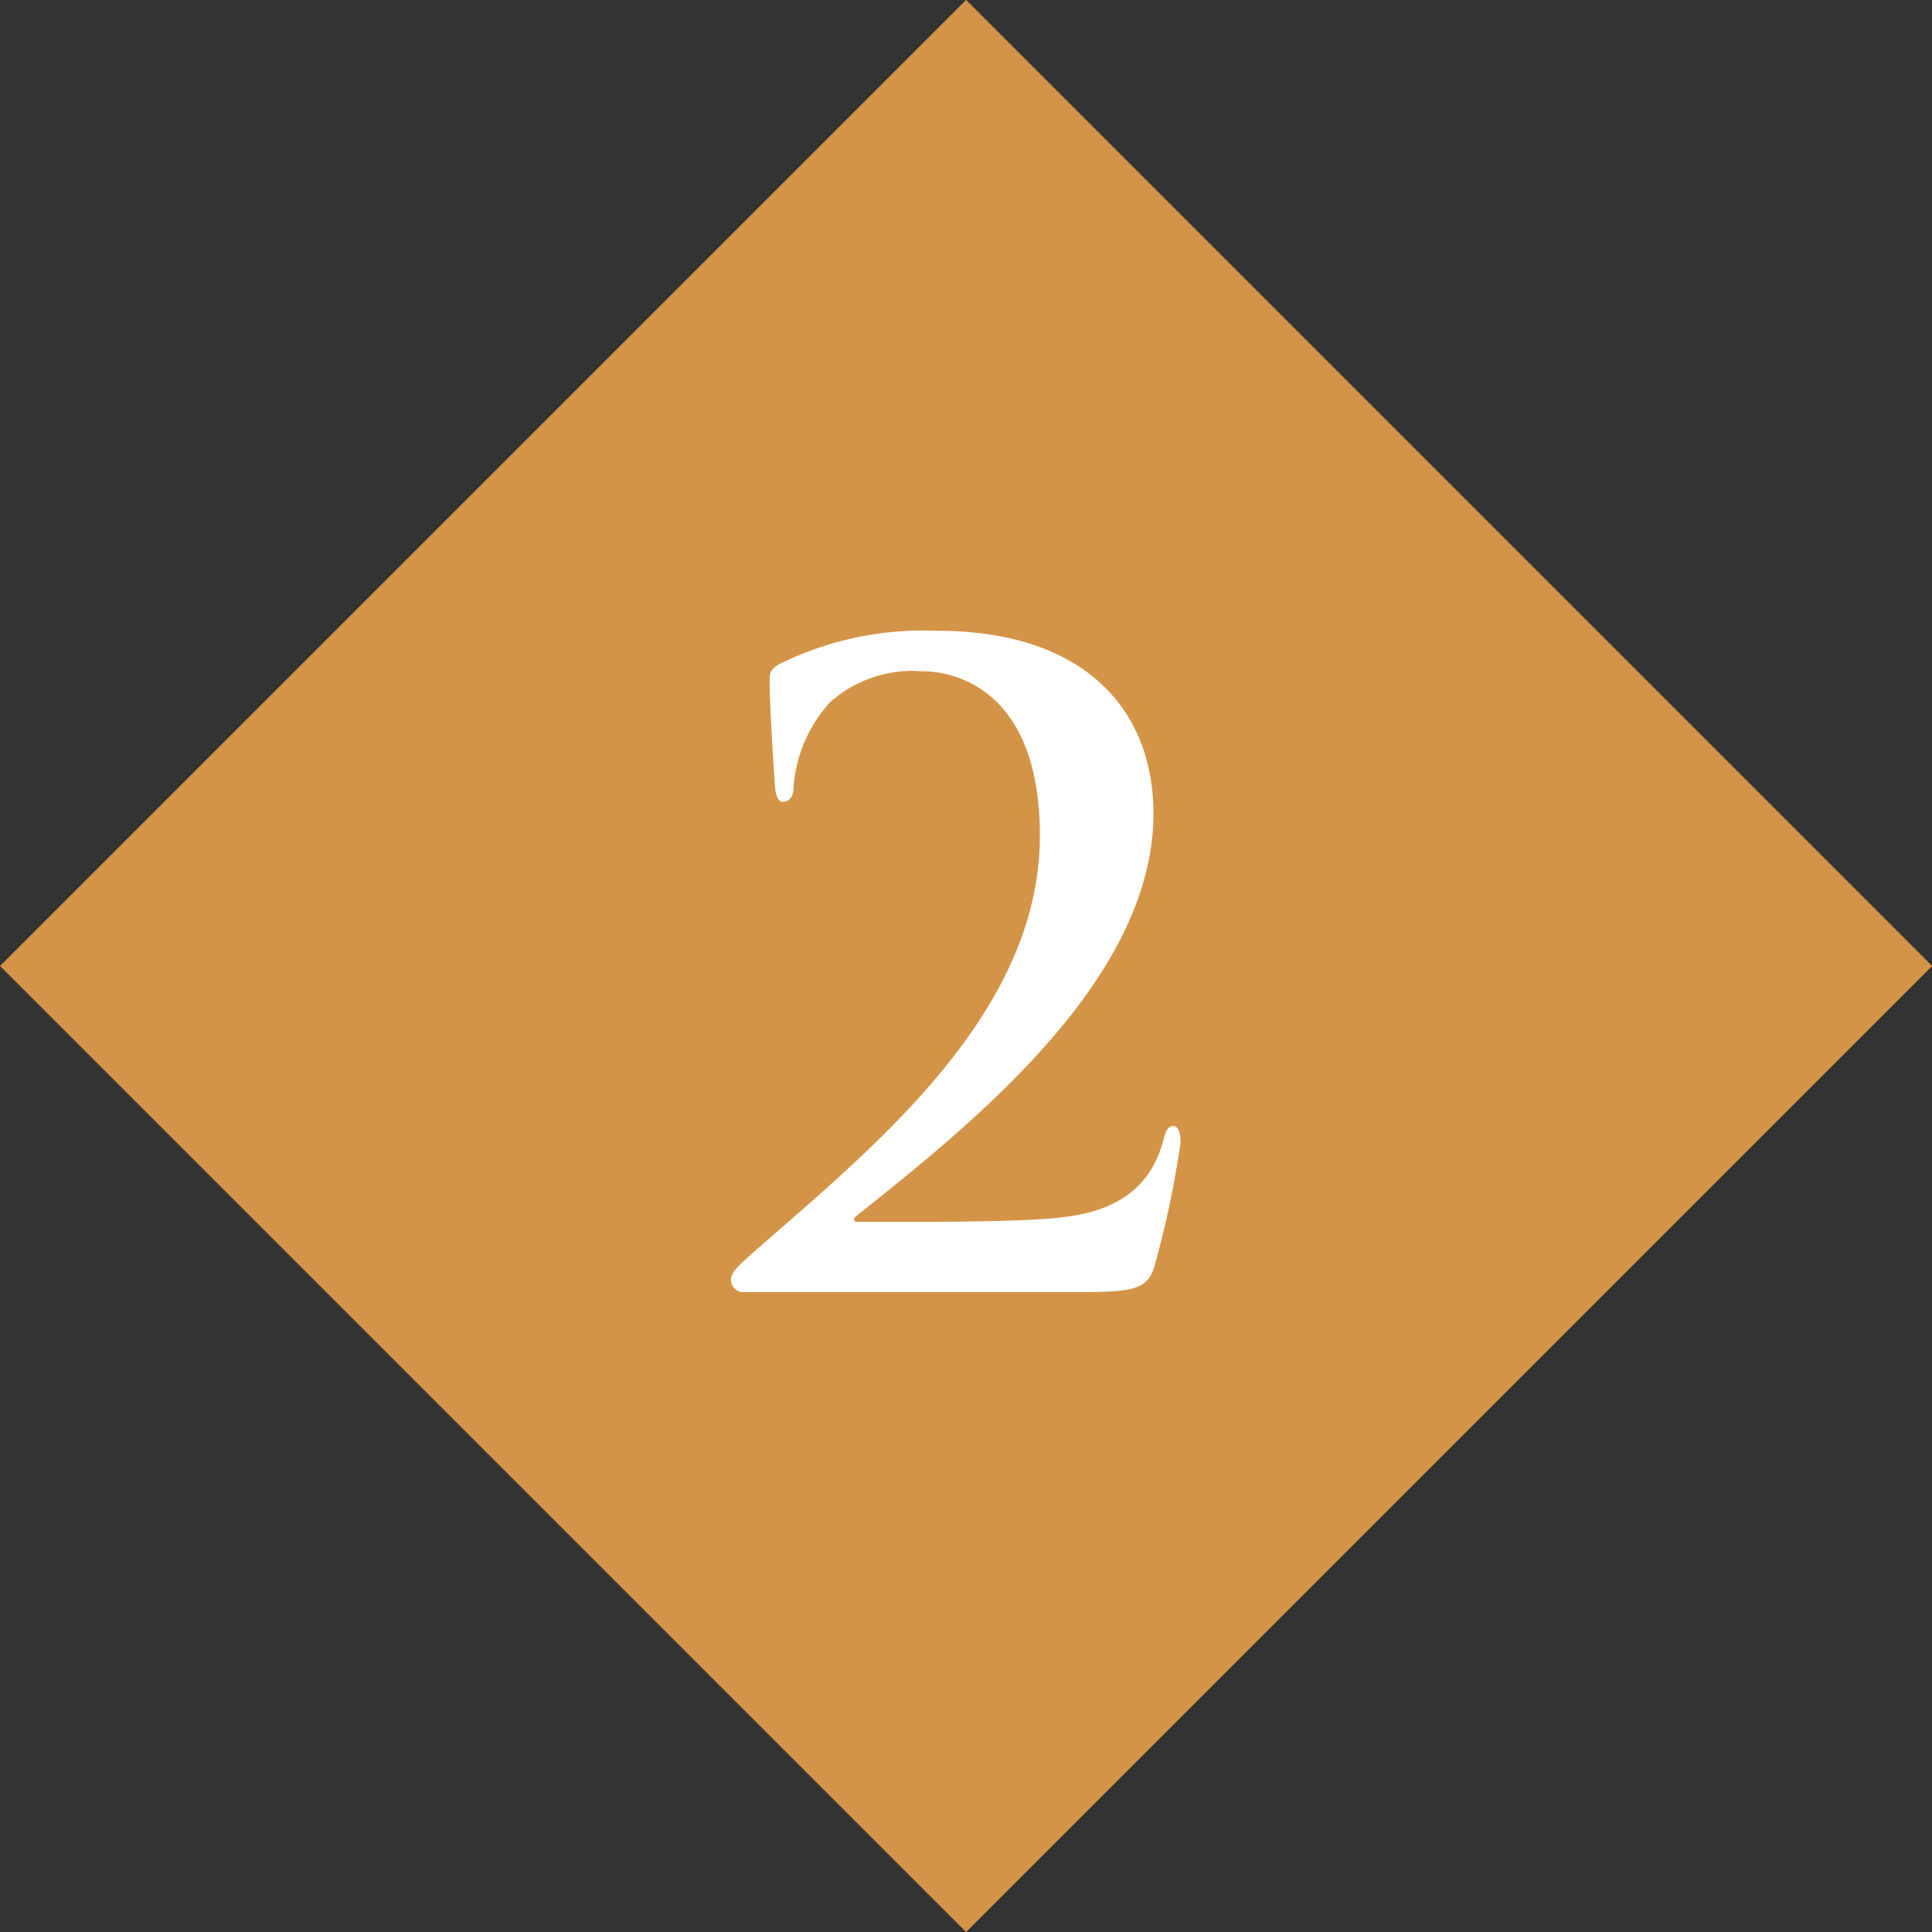 <svg xmlns="http://www.w3.org/2000/svg" width="74" height="74" viewBox="0 0 74 74">
  <rect x="0" y="0" width="74" height="74" fill="#333333" stroke="none"/>
  <g>
    <rect x="10.84" y="10.84" width="52.33" height="52.33" transform="translate(-15.33 37) rotate(-45)" style="fill: #d49448"/>
    <path d="M28.42,49.49A.47.47,0,0,1,28,49c0-.26.33-.56.66-.86C33.25,44.1,39.83,38.94,39.83,32c0-5.23-2.88-6.29-4.53-6.29a4.74,4.74,0,0,0-3.51,1.19,5.41,5.41,0,0,0-1.39,3.18c0,.33-.09.63-.43.63-.16,0-.26-.23-.29-.63s-.2-3-.2-4c0-.3,0-.43.4-.66a12.5,12.5,0,0,1,6-1.26c5.82,0,8.3,3.17,8.3,7,0,6.42-7.11,12-11.37,15.41-.17.14-.1.23.06.23H35.1c.56,0,4.46,0,5.69-.19,2.28-.27,3.37-1.39,3.77-2.95.1-.39.2-.53.39-.53s.27.3.27.63a37.35,37.35,0,0,1-1,4.73c-.26.89-.79,1-2.88,1Z" style="fill: #fff"/>
  </g>
</svg>
